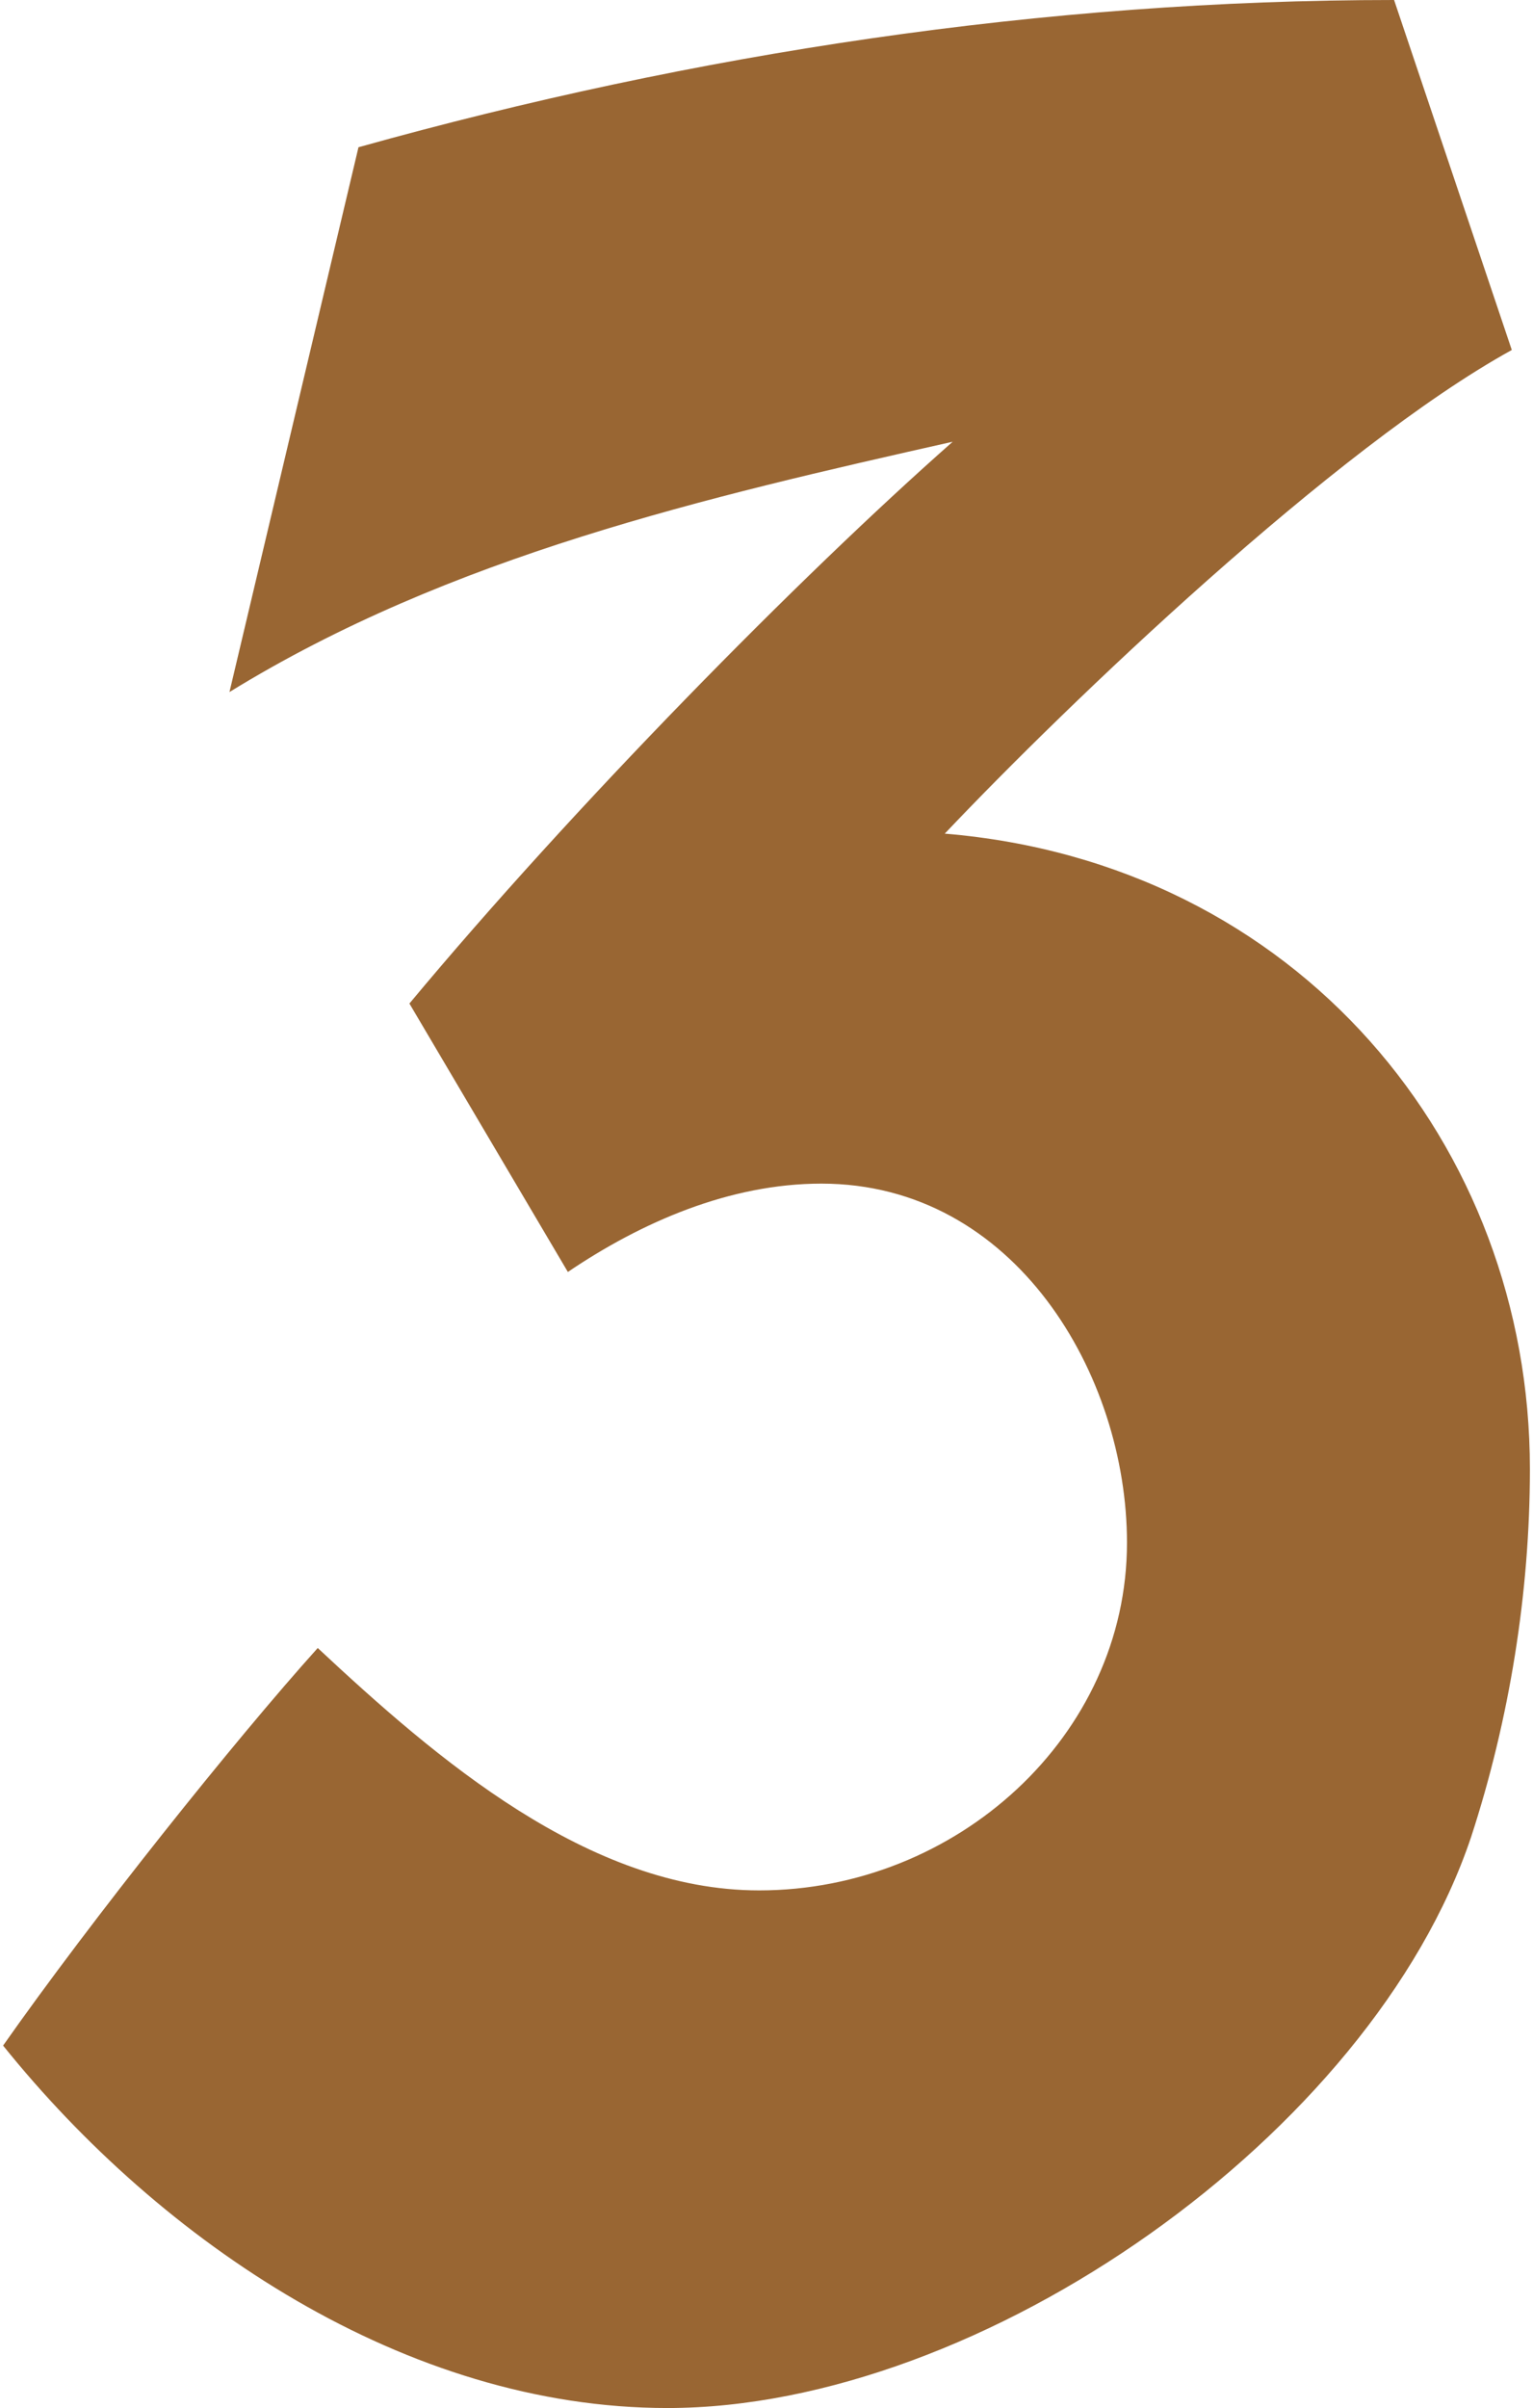 <?xml version="1.0" encoding="UTF-8"?>
<!DOCTYPE svg PUBLIC "-//W3C//DTD SVG 1.1//EN" "http://www.w3.org/Graphics/SVG/1.1/DTD/svg11.dtd">
<!-- Creator: CorelDRAW 2021 (64-Bit) -->
<svg xmlns="http://www.w3.org/2000/svg" xml:space="preserve" width="158px" height="248px" version="1.1" shape-rendering="geometricPrecision" text-rendering="geometricPrecision" image-rendering="optimizeQuality" fill-rule="evenodd" clip-rule="evenodd"
viewBox="0 0 134.9 212.6"
 xmlns:xlink="http://www.w3.org/1999/xlink"
 xmlns:xodm="http://www.corel.com/coreldraw/odm/2003">
 <g id="Layer_x0020_1">
  <path fill="#996633" fill-rule="nonzero" d="M134.9 129.7c0,-28.6 -20.5,-53.5 -51.7,-56.1 10.9,-11.5 34.5,-34.1 50.1,-42.7l-10.4 -30.9c-30.9,0 -61.8,4.7 -91.5,13l-11.4 48.1c19.5,-12 42.1,-17.2 63.9,-22.1 -13.5,11.9 -33.5,32.2 -48,49.6l14 23.7c6.5,-4.4 14.3,-7.8 22.4,-7.8 17.1,0 27,16.9 27,31.7 0,17.1 -15.1,30.7 -32.5,30.7 -15.1,0 -28.6,-11.7 -39,-21.4 -7.3,8.1 -20,24 -27.8,35.1 14,17.4 35.6,32 58.7,32 27.8,0 62.2,-24.2 71,-50.4 3.4,-10.4 5.2,-21.6 5.2,-32.5z"/>
 </g>
</svg>
